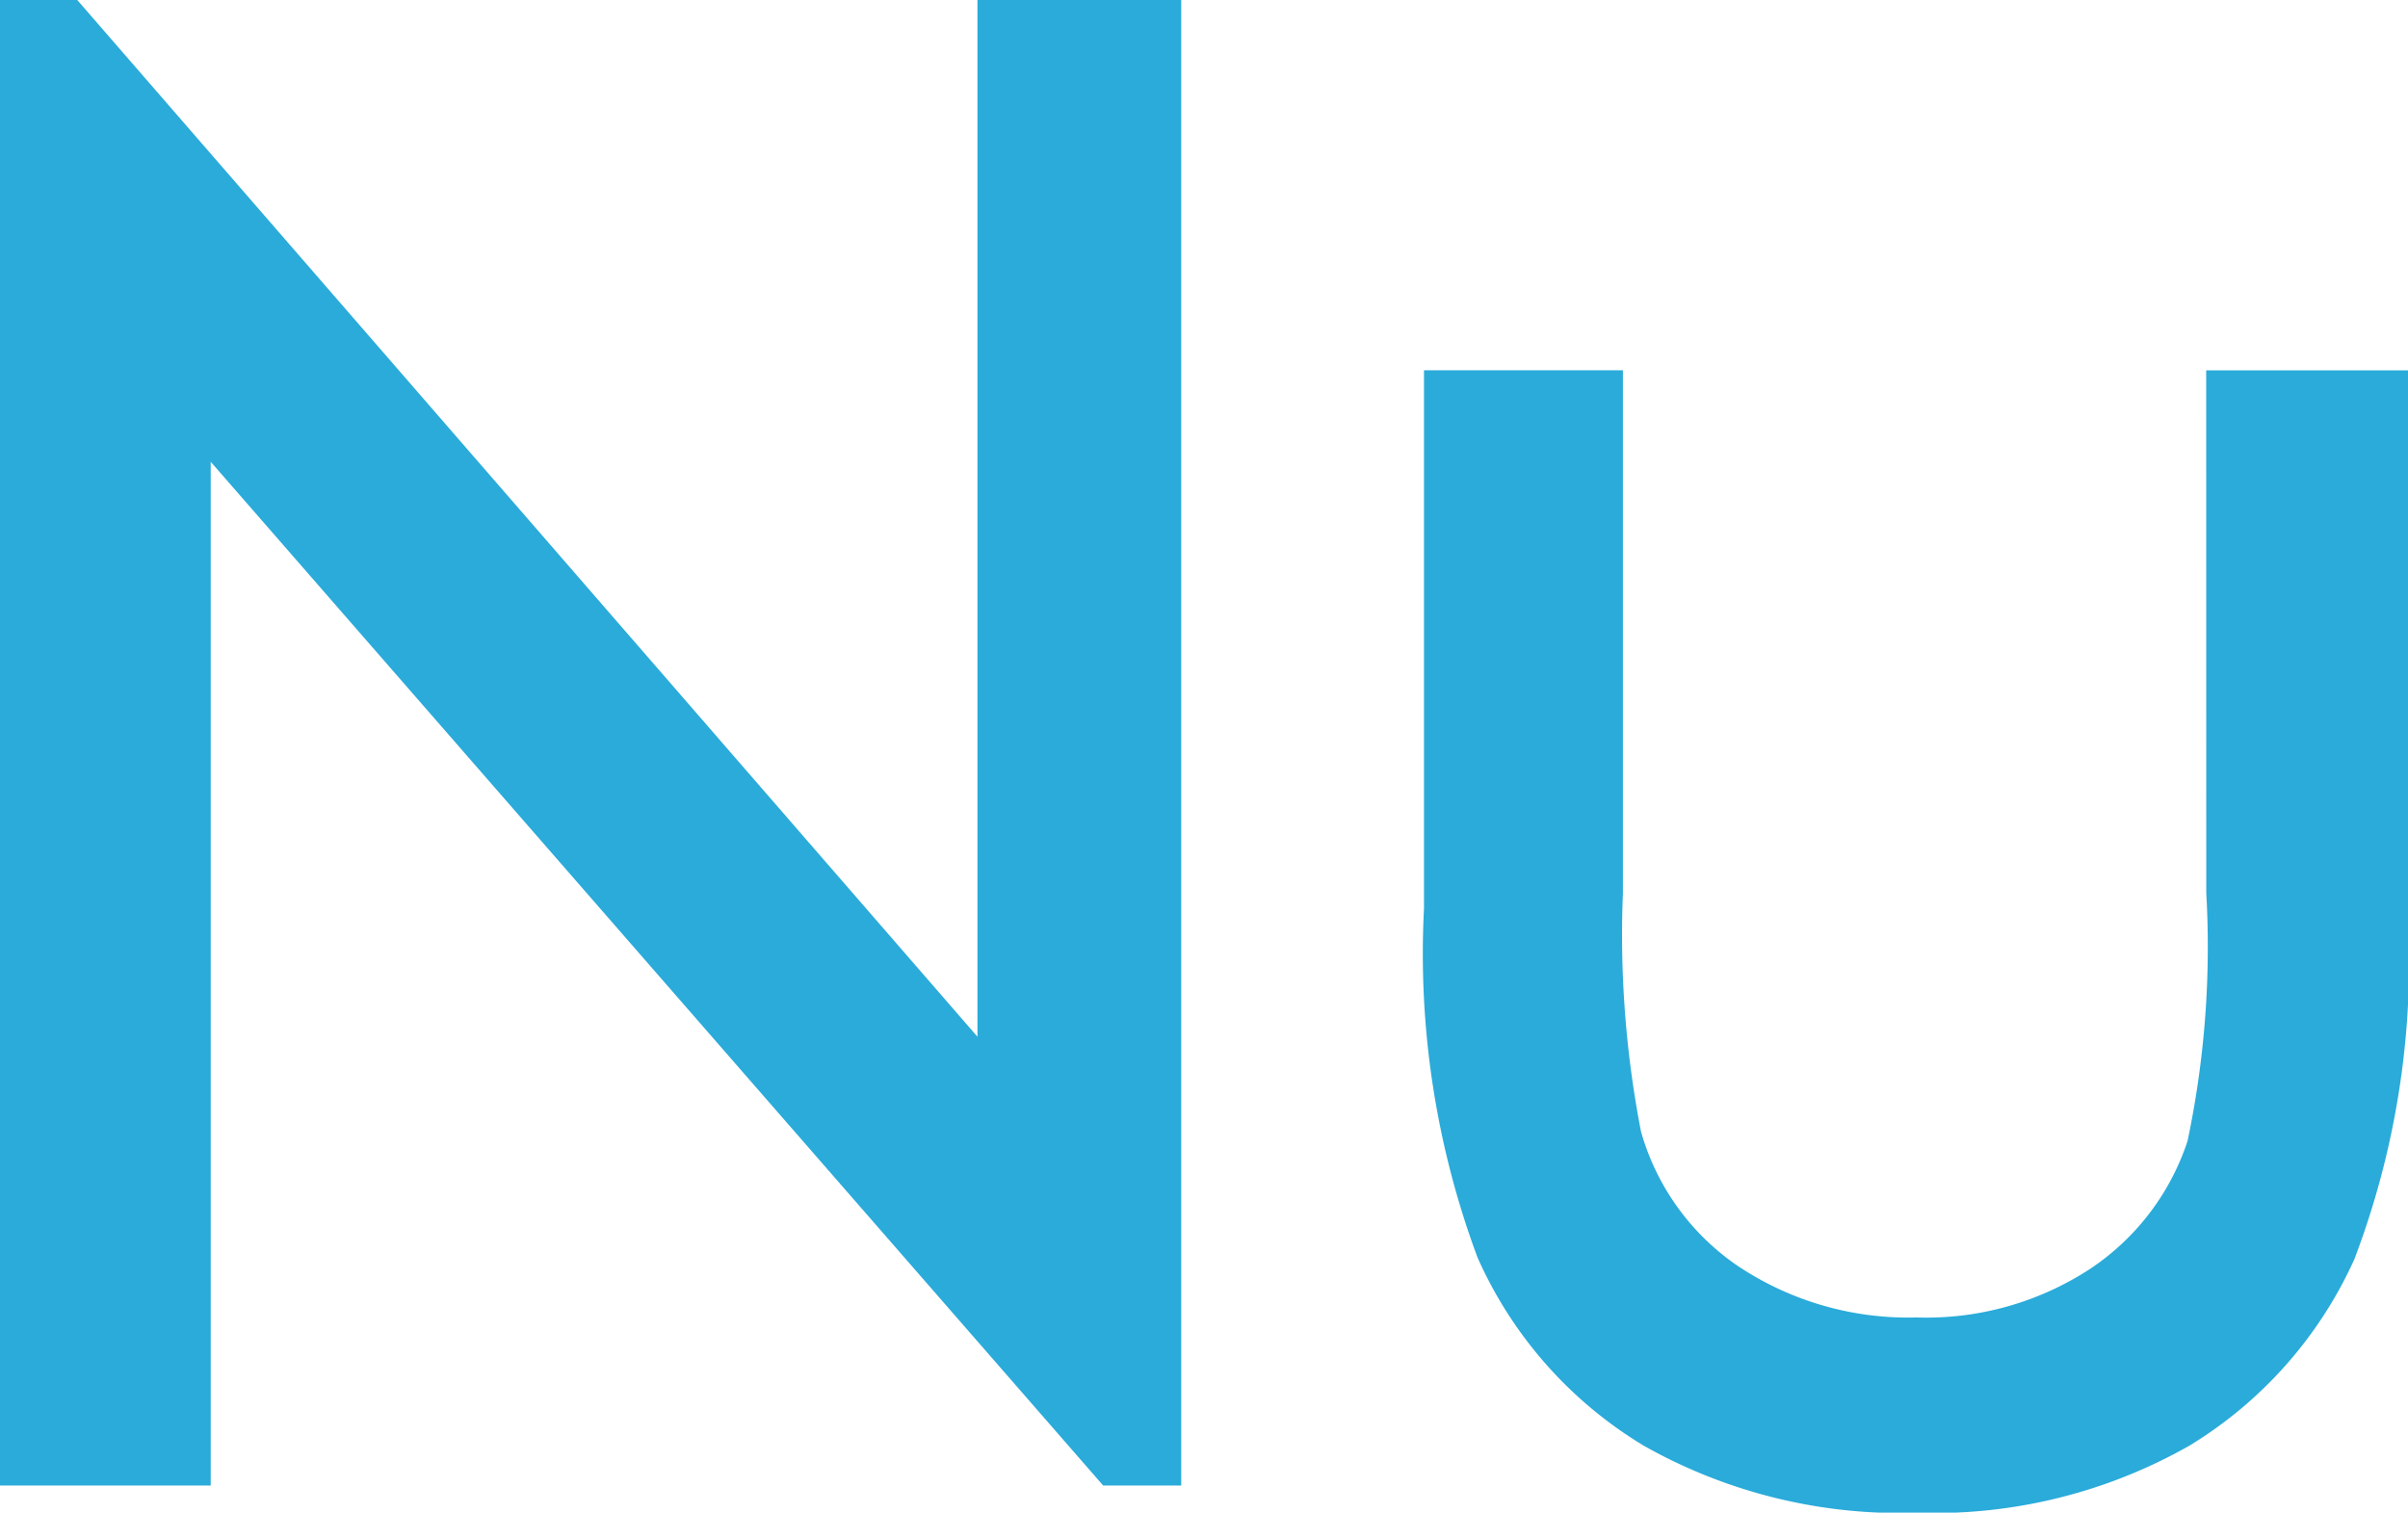 <svg xmlns="http://www.w3.org/2000/svg" width="30.856" height="19.385" viewBox="0 0 30.856 19.385">
  <g id="Group_99" data-name="Group 99" transform="translate(2185.177 -12.449)">
    <path id="Path_1" data-name="Path 1" d="M-1079.916-1157.433l-11.535-13.286h-.99v19.038h2.7v-13.12l11.436,13.12h1v-19.038h-2.611Z" transform="translate(-1092.736 1183.168)" fill="#2aabda"/>
    <path id="Path_2" data-name="Path 2" d="M-940.467-1127.11a12.056,12.056,0,0,1-.24,3.178,3.151,3.151,0,0,1-1.242,1.634,3.836,3.836,0,0,1-2.231.627,3.933,3.933,0,0,1-2.27-.647,3.107,3.107,0,0,1-1.26-1.734,13.2,13.2,0,0,1-.232-3.058v-6.7h-2.549v6.9a11.152,11.152,0,0,0,.687,4.473,5.347,5.347,0,0,0,2.13,2.41,6.678,6.678,0,0,0,3.5.859,6.618,6.618,0,0,0,3.489-.859,5.389,5.389,0,0,0,2.115-2.389,10.728,10.728,0,0,0,.688-4.37v-7.023h-2.586Z" transform="translate(-1216.439 1151.004)" fill="#2aabda"/>
  </g>
</svg>
